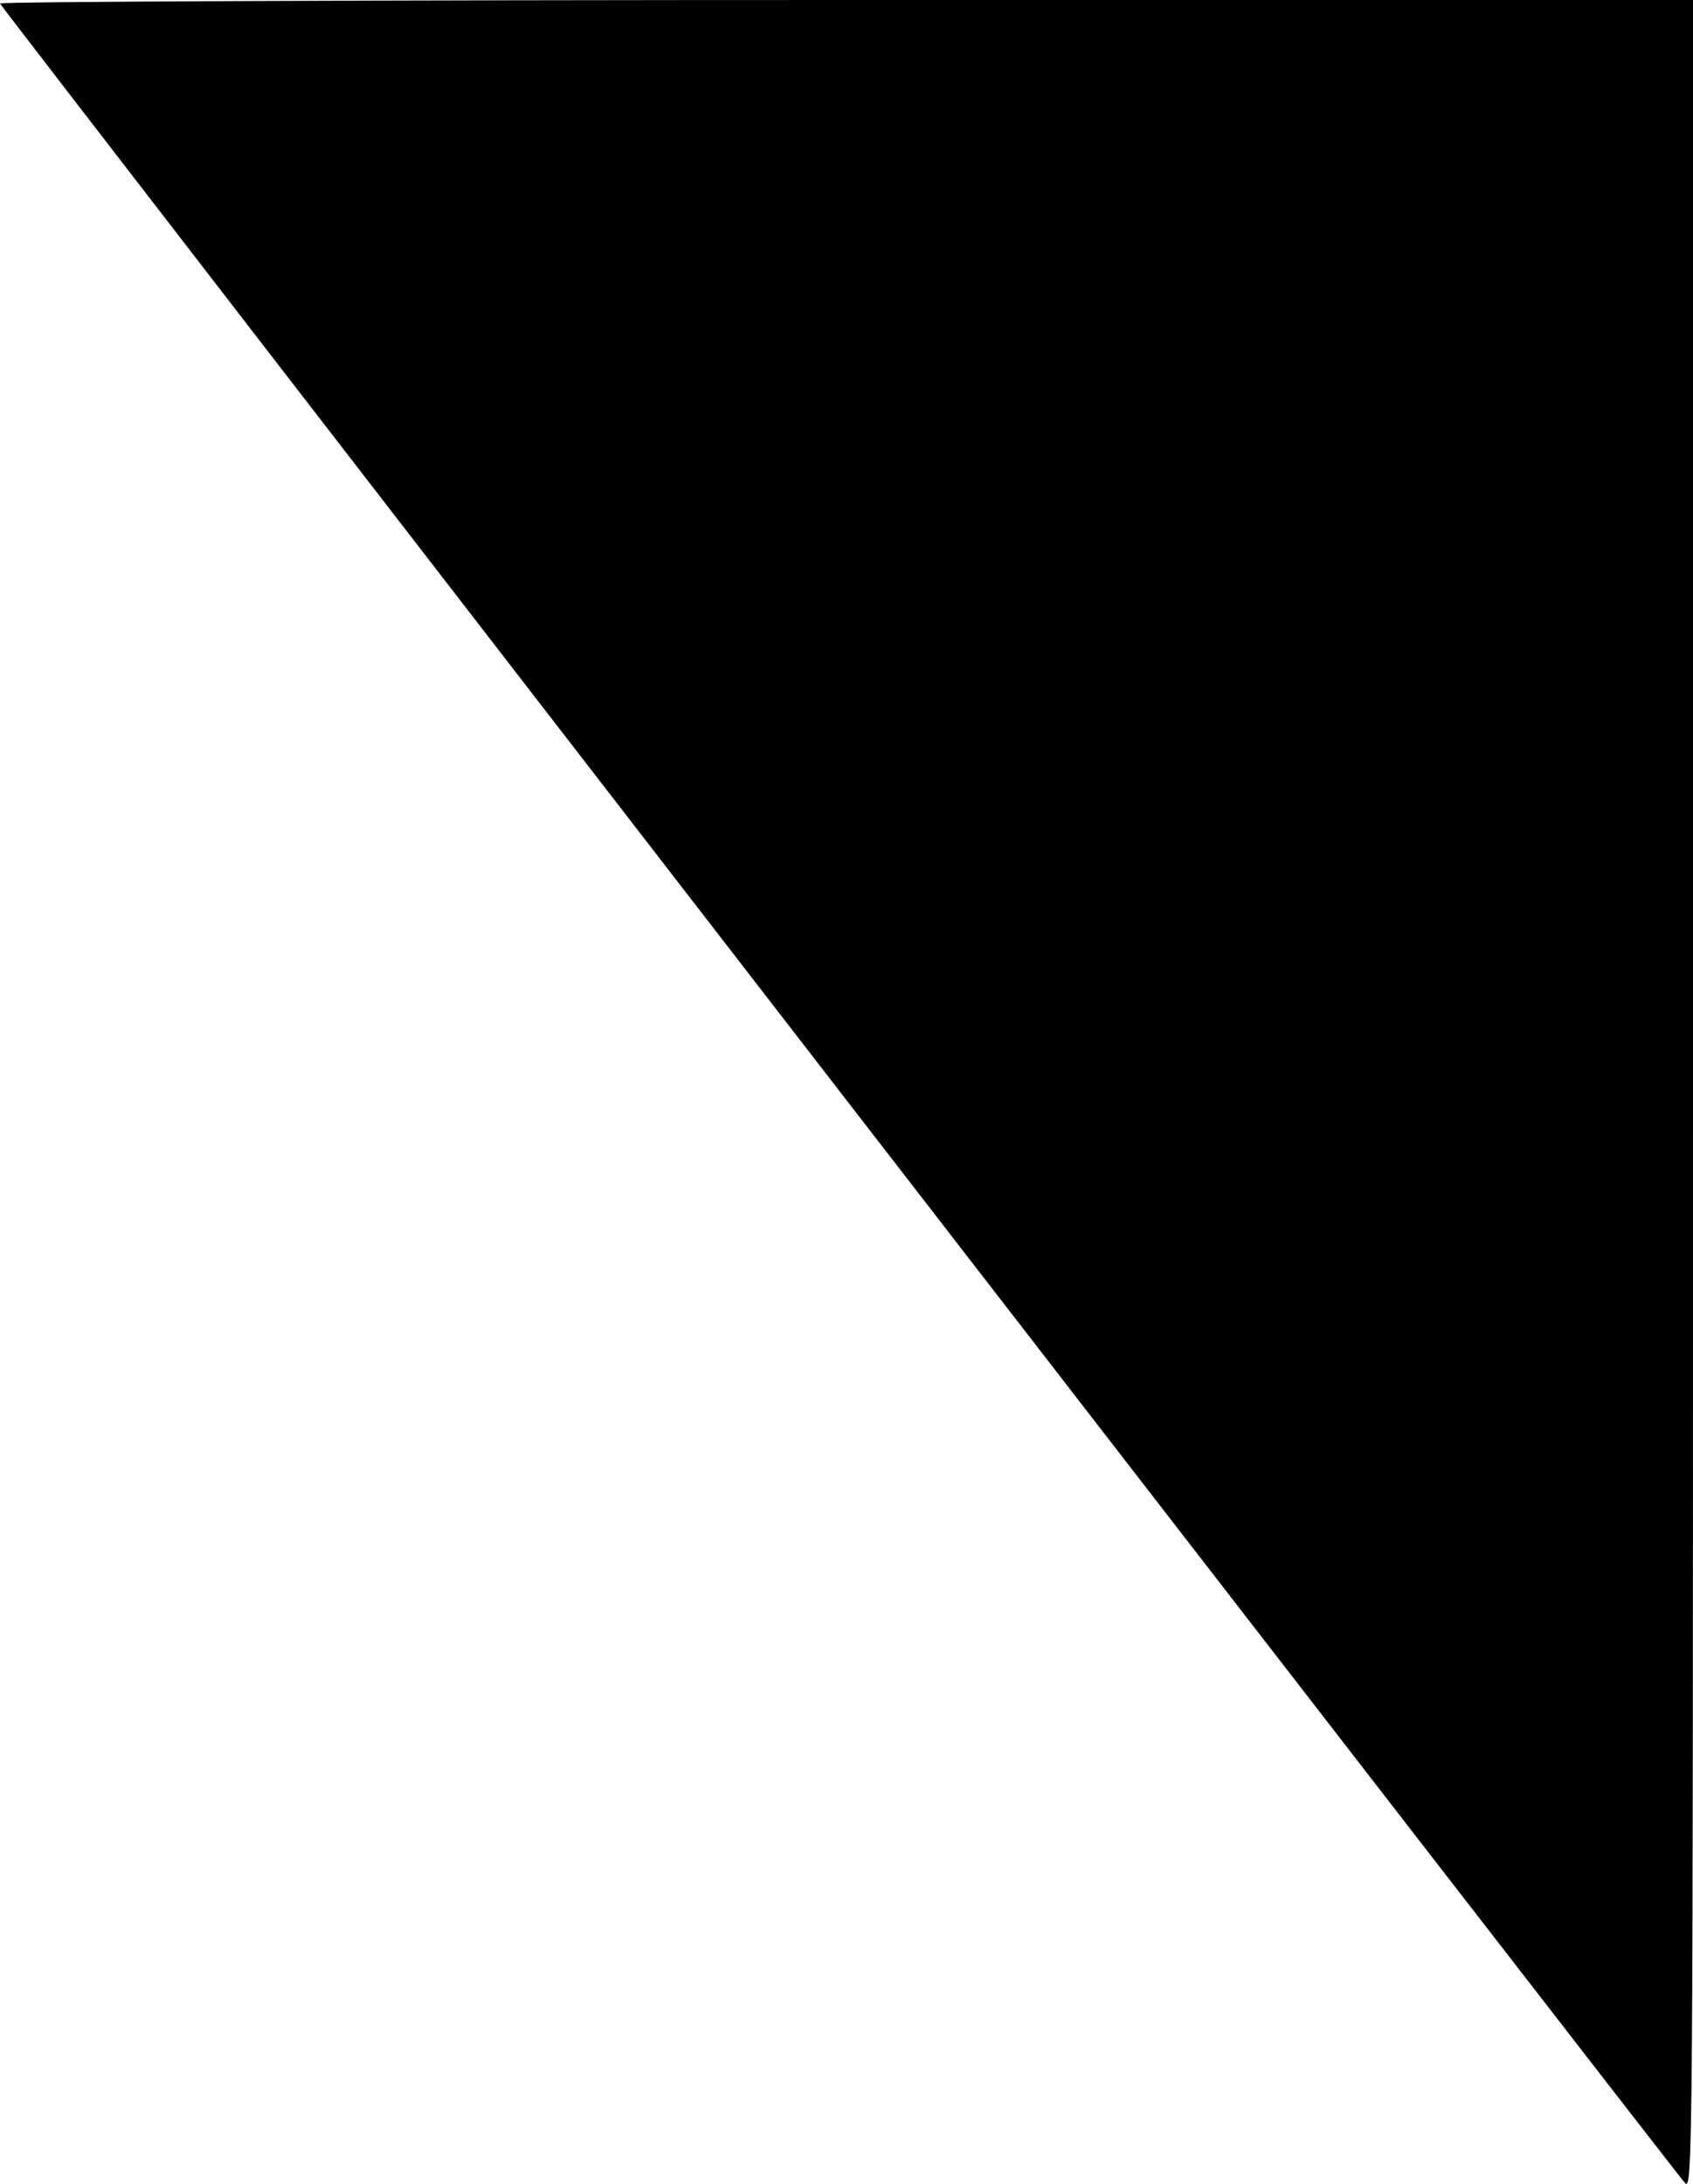 <?xml version="1.0" encoding="UTF-8" standalone="no"?>
<!-- Created with Inkscape (http://www.inkscape.org/) -->

<svg
   width="34.832mm"
   height="44.915mm"
   viewBox="0 0 34.832 44.915"
   version="1.1"
   id="svg5"
   inkscape:version="1.1.2 (b8e25be833, 2022-02-05)"
   sodipodi:docname="slash-home-left.svg"
   xmlns:inkscape="http://www.inkscape.org/namespaces/inkscape"
   xmlns:sodipodi="http://sodipodi.sourceforge.net/DTD/sodipodi-0.dtd"
   xmlns="http://www.w3.org/2000/svg"
   xmlns:svg="http://www.w3.org/2000/svg">
  <sodipodi:namedview
     id="namedview7"
     pagecolor="#ffffff"
     bordercolor="#666666"
     borderopacity="1.0"
     inkscape:pageshadow="2"
     inkscape:pageopacity="0.0"
     inkscape:pagecheckerboard="0"
     inkscape:document-units="mm"
     showgrid="false"
     inkscape:zoom="2.9611953"
     inkscape:cx="0.84425367"
     inkscape:cy="58.760056"
     inkscape:window-width="1920"
     inkscape:window-height="1017"
     inkscape:window-x="-8"
     inkscape:window-y="-8"
     inkscape:window-maximized="1"
     inkscape:current-layer="layer1"
     fit-margin-top="0"
     fit-margin-left="0"
     fit-margin-right="0"
     fit-margin-bottom="0" />
  <defs
     id="defs2" />
  <g
     inkscape:label="Calque 1"
     inkscape:groupmode="layer"
     id="layer1"
     transform="translate(-90.125,-88.976)">
    <path
       style="fill:#000000;stroke:#000000;stroke-width:0;stroke-linejoin:round"
       d="m 90.125,89.048 c 0.042,0.103 34.463,44.61 34.665,44.824 0.163,0.172 0.167,-0.355 0.167,-22.36 V 88.976 H 107.525 c -9.587,0 -17.417,0.033 -17.401,0.072 z"
       id="path1089" />
  </g>
</svg>
